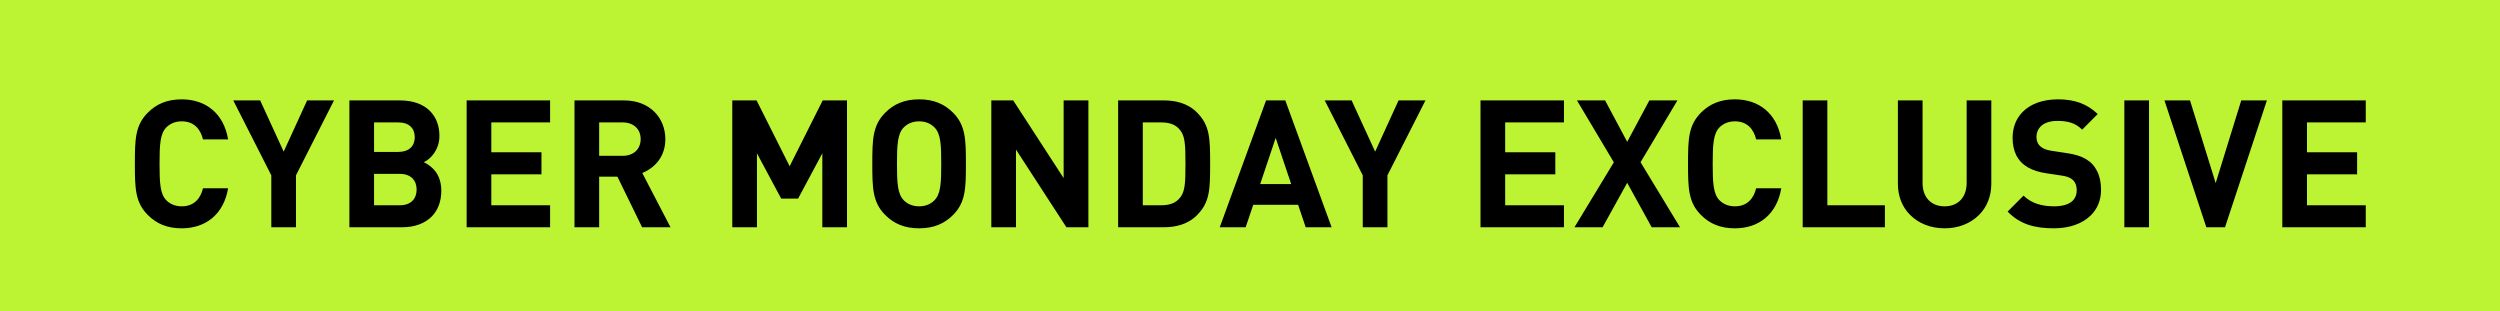 <svg xmlns="http://www.w3.org/2000/svg" fill="none" viewBox="0 0 305 38" height="38" width="305">
<rect fill="#BCF433" height="38" width="305"></rect>
<path fill="black" d="M22.17 27.855C20.377 27.855 19.073 27.279 18.03 26.225C16.487 24.682 16.454 22.943 16.454 19.988C16.454 17.032 16.487 15.293 18.03 13.75C19.073 12.696 20.377 12.12 22.17 12.12C25.05 12.12 27.288 13.783 27.831 17.01H24.767C24.463 15.75 23.669 14.804 22.17 14.804C21.42 14.804 20.79 15.054 20.301 15.532C19.54 16.304 19.464 17.619 19.464 19.988C19.464 22.357 19.54 23.671 20.301 24.443C20.79 24.921 21.42 25.171 22.17 25.171C23.669 25.171 24.463 24.226 24.767 22.965H27.831C27.288 26.192 25.05 27.855 22.17 27.855ZM33.099 27.724V21.389L28.459 12.251H31.741L34.61 18.499L37.468 12.251H40.749L36.109 21.389V27.724H33.099ZM42.625 27.724V12.251H48.819C50.394 12.251 51.644 12.718 52.448 13.533C53.209 14.293 53.611 15.337 53.611 16.597C53.611 17.749 53.111 18.618 52.546 19.183C52.263 19.466 51.981 19.662 51.698 19.781C52.068 19.955 52.459 20.216 52.818 20.564C53.394 21.139 53.839 21.998 53.839 23.269C53.839 24.628 53.394 25.692 52.655 26.431C51.807 27.279 50.547 27.724 49.101 27.724H42.625ZM45.635 25.041H48.797C50.166 25.041 50.829 24.204 50.829 23.128C50.829 22.052 50.166 21.215 48.797 21.215H45.635V25.041ZM45.635 18.532H48.612C49.905 18.532 50.601 17.814 50.601 16.738C50.601 15.652 49.905 14.935 48.612 14.935H45.635V18.532ZM56.93 27.724V12.251H67.112V14.935H59.94V18.575H66.058V21.27H59.94V25.041H67.112V27.724H56.93ZM70.088 27.724V12.251H76.141C79.303 12.251 81.172 14.391 81.172 16.978C81.172 19.075 79.933 20.455 78.358 21.107L81.802 27.724H78.336L75.326 21.552H73.098V27.724H70.088ZM73.098 19.01H75.978C77.304 19.01 78.162 18.184 78.162 16.967C78.162 15.761 77.304 14.935 75.978 14.935H73.098V19.01ZM89.338 27.724V12.251H92.305L96.336 20.281L100.368 12.251H103.334V27.724H100.324V18.705L97.368 24.226H95.304L92.348 18.705V27.724H89.338ZM112.137 27.855C110.344 27.855 109.04 27.279 107.997 26.225C106.454 24.682 106.421 22.943 106.421 19.988C106.421 17.032 106.454 15.293 107.997 13.75C109.04 12.696 110.344 12.12 112.137 12.12C113.919 12.12 115.223 12.696 116.277 13.75C117.809 15.293 117.842 17.032 117.842 19.988C117.842 22.943 117.809 24.682 116.277 26.225C115.223 27.279 113.919 27.855 112.137 27.855ZM109.431 19.988C109.431 22.346 109.507 23.671 110.268 24.443C110.757 24.921 111.387 25.171 112.137 25.171C112.887 25.171 113.506 24.921 113.995 24.443C114.767 23.671 114.832 22.357 114.832 19.988C114.832 17.619 114.767 16.304 113.995 15.532C113.506 15.054 112.887 14.804 112.137 14.804C111.387 14.804 110.757 15.054 110.268 15.532C109.507 16.304 109.431 17.619 109.431 19.988ZM120.94 27.724V12.251H123.613L129.764 21.726V12.251H132.785V27.724H130.101L123.95 18.249V27.724H120.94ZM136.412 27.724V12.251H141.987C143.323 12.251 144.856 12.544 146.018 13.707C147.594 15.282 147.637 16.815 147.637 19.988C147.637 23.161 147.594 24.693 146.018 26.268C144.856 27.431 143.323 27.724 141.987 27.724H136.412ZM139.422 25.041H141.628C142.443 25.041 143.215 24.899 143.791 24.312C144.573 23.53 144.627 22.509 144.627 19.988C144.627 17.466 144.573 16.445 143.791 15.663C143.215 15.076 142.443 14.935 141.628 14.935H139.422V25.041ZM148.809 27.724L154.46 12.251H156.807L162.457 27.724H159.295L158.372 24.986H152.895L151.971 27.724H148.809ZM153.743 22.454H157.524L155.633 16.825L153.743 22.454ZM166.257 27.724V21.389L161.617 12.251H164.899L167.767 18.499L170.625 12.251H173.907L169.267 21.389V27.724H166.257ZM180.621 27.724V12.251H190.803V14.935H183.631V18.575H189.749V21.27H183.631V25.041H190.803V27.724H180.621ZM192.085 27.724L196.888 19.803L192.389 12.251H195.823L198.518 17.303L201.223 12.251H204.646L200.148 19.792L204.962 27.724H201.506L198.518 22.302L195.519 27.724H192.085ZM211.655 27.855C209.862 27.855 208.558 27.279 207.515 26.225C205.972 24.682 205.939 22.943 205.939 19.988C205.939 17.032 205.972 15.293 207.515 13.75C208.558 12.696 209.862 12.12 211.655 12.12C214.535 12.12 216.773 13.783 217.316 17.01H214.252C213.948 15.75 213.155 14.804 211.655 14.804C210.905 14.804 210.275 15.054 209.786 15.532C209.025 16.304 208.949 17.619 208.949 19.988C208.949 22.357 209.025 23.671 209.786 24.443C210.275 24.921 210.905 25.171 211.655 25.171C213.155 25.171 213.948 24.226 214.252 22.965H217.316C216.773 26.192 214.535 27.855 211.655 27.855ZM219.927 27.724V12.251H222.938V25.041H229.957V27.724H219.927ZM237.236 27.855C235.551 27.855 234.073 27.257 233.041 26.225C232.074 25.269 231.542 23.954 231.542 22.411V12.251H234.552V22.313C234.552 24.084 235.606 25.171 237.236 25.171C238.876 25.171 239.931 24.084 239.931 22.313V12.251H242.941V22.411C242.941 23.954 242.397 25.269 241.441 26.225C240.409 27.257 238.931 27.855 237.236 27.855ZM250.579 27.855C248.231 27.855 246.438 27.366 244.928 25.812L246.873 23.867C247.851 24.845 249.188 25.171 250.611 25.171C251.654 25.171 252.426 24.921 252.871 24.486C253.187 24.16 253.36 23.736 253.36 23.237C253.36 22.856 253.284 22.563 253.165 22.324C252.915 21.835 252.426 21.563 251.6 21.433L249.655 21.139C247.884 20.879 246.612 20.194 245.982 18.933C245.689 18.336 245.536 17.64 245.536 16.815C245.536 15.532 245.971 14.446 246.786 13.631C247.732 12.685 249.199 12.12 251.089 12.12C253.056 12.12 254.599 12.642 255.925 13.913L254.023 15.815C253.187 14.989 252.252 14.75 251.002 14.75C250.035 14.75 249.362 15.022 248.959 15.424C248.623 15.771 248.449 16.206 248.449 16.662C248.449 16.988 248.514 17.249 248.612 17.456C248.905 18.032 249.579 18.292 250.318 18.401L252.252 18.695C254.056 18.966 255.219 19.607 255.849 20.879C256.164 21.498 256.327 22.27 256.327 23.161C256.327 24.443 255.871 25.475 255.099 26.258C254.056 27.301 252.437 27.855 250.579 27.855ZM259.17 27.724V12.251H262.18V27.724H259.17ZM269.171 27.724L264.064 12.251H267.182L270.312 22.335L273.431 12.251H276.56L271.453 27.724H269.171ZM278.441 27.724V12.251H288.623V14.935H281.451V18.575H287.569V21.27H281.451V25.041H288.623V27.724H278.441Z"></path>
</svg>
